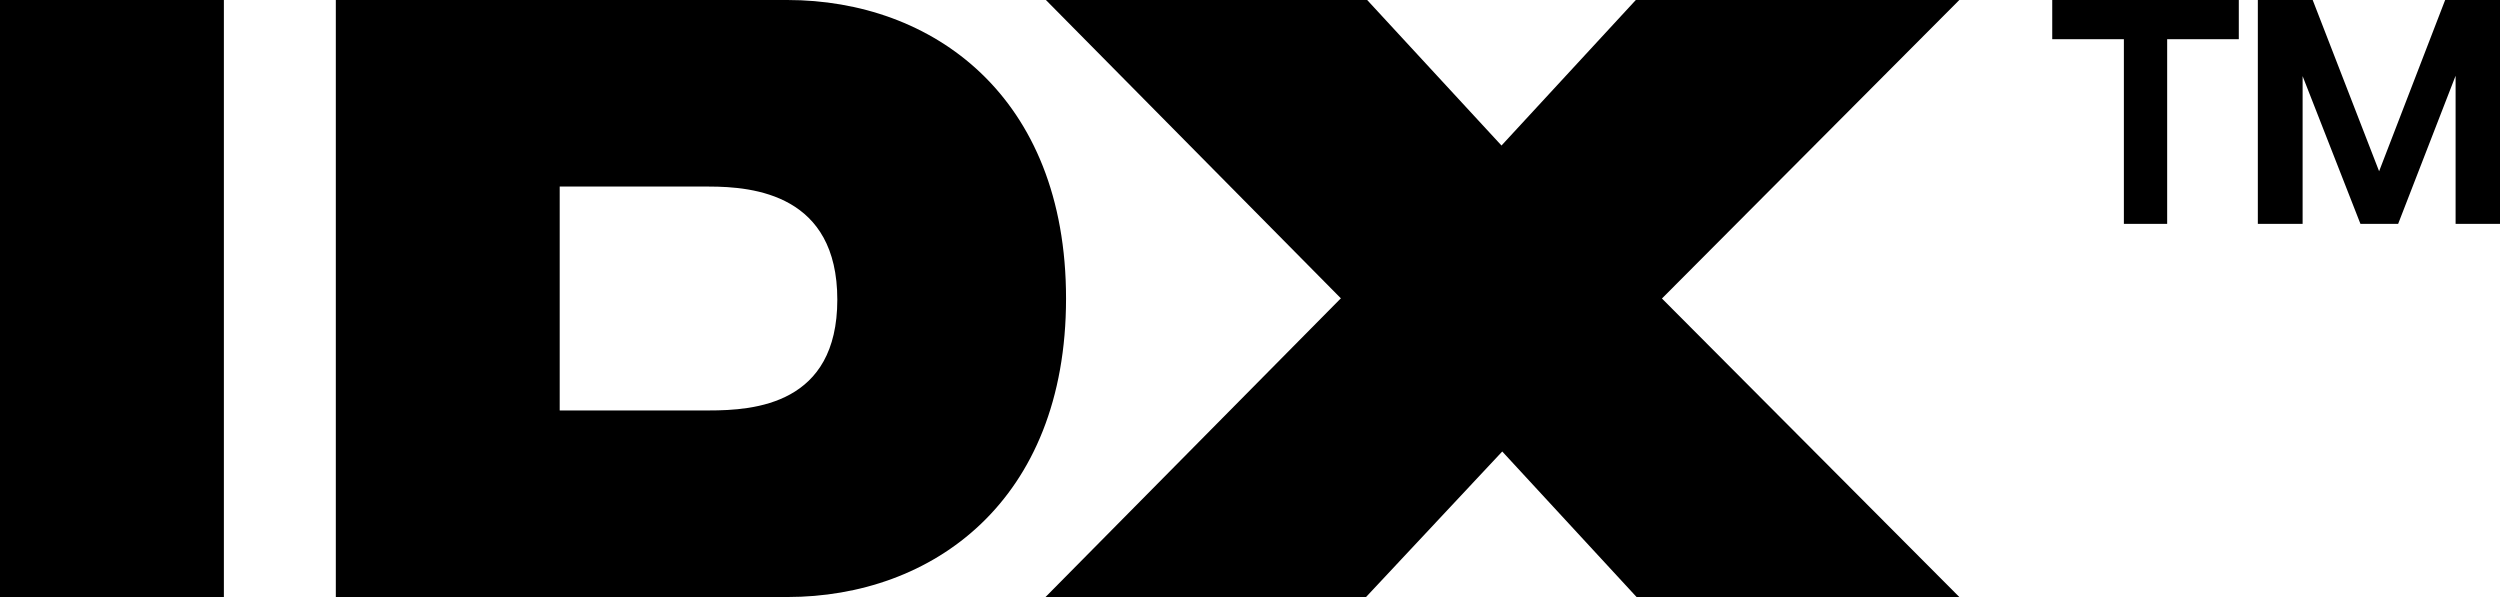 <svg xmlns="http://www.w3.org/2000/svg" id="Layer_2" viewBox="0 0 67 16"><g id="Layer_1-2"><path d="M6,16H0V0h6v16ZM28.57,8c0,5.44-3.59,8-7.47,8h-12.1V0h12.1c3.88,0,7.47,2.56,7.47,8ZM22.44,8.03c0-2.81-2.23-3.03-3.44-3.03h-4v6h4c1.22,0,3.44-.16,3.44-2.97Z"></path><path d="M35.94,8L28.03,0h8.61l3.6,3.9,3.6-3.9h8.67l-7.97,8,7.97,8h-8.65l-3.6-3.9-3.65,3.9h-8.59l7.91-8s0,0,0,0ZM55,0h5v1.05h-1.92v4.95h-1.16V1.05h-1.92V0ZM63.76,4.59l1.77-4.59h1.47v6h-1.19v-3.97l-1.54,3.97h-1.01l-1.55-3.96v3.96h-1.2V0h1.47s1.78,4.59,1.78,4.59Z"></path></g></svg>